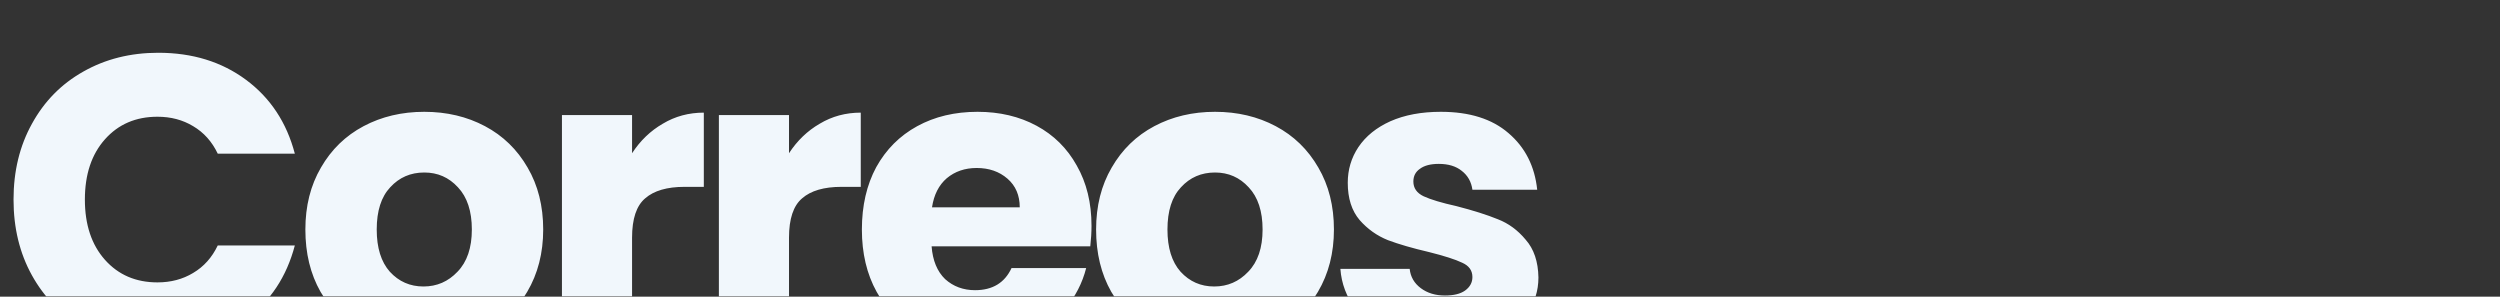 <?xml version="1.0" encoding="UTF-8"?> <svg xmlns="http://www.w3.org/2000/svg" width="1483" height="176" viewBox="0 0 1483 176" fill="none"><rect x="0" y="0" width="1483" height="176" fill="#333333" stroke="none"/><mask id="mask0_4_8" style="mask-type:alpha" maskUnits="userSpaceOnUse" x="0" y="0" width="1483" height="176"><rect width="1483" height="176" fill="#F1F7FC"></rect></mask><g mask="url(#mask0_4_8)"><path d="M8.027 118.38C8.027 101.515 11.675 86.515 18.973 73.38C26.27 60.083 36.405 49.786 49.378 42.489C62.513 35.029 77.35 31.3 93.891 31.3C114.161 31.3 131.512 36.651 145.944 47.353C160.376 58.056 170.025 72.65 174.89 91.137H129.16C125.755 84.002 120.89 78.569 114.566 74.84C108.404 71.11 101.35 69.245 93.404 69.245C80.594 69.245 70.215 73.704 62.27 82.623C54.324 91.542 50.351 103.461 50.351 118.38C50.351 133.298 54.324 145.217 62.27 154.136C70.215 163.055 80.594 167.514 93.404 167.514C101.35 167.514 108.404 165.649 114.566 161.919C120.89 158.19 125.755 152.757 129.16 145.622H174.89C170.025 164.109 160.376 178.703 145.944 189.406C131.512 199.946 114.161 205.216 93.891 205.216C77.35 205.216 62.513 201.568 49.378 194.27C36.405 186.811 26.27 176.514 18.973 163.379C11.675 150.244 8.027 135.244 8.027 118.38ZM251.199 205.946C237.901 205.946 225.902 203.108 215.199 197.433C204.659 191.757 196.307 183.649 190.145 173.109C184.145 162.568 181.145 150.244 181.145 136.136C181.145 122.19 184.226 109.947 190.389 99.407C196.551 88.704 204.983 80.515 215.686 74.84C226.388 69.164 238.388 66.326 251.685 66.326C264.982 66.326 276.982 69.164 287.685 74.84C298.387 80.515 306.819 88.704 312.982 99.407C319.144 109.947 322.225 122.19 322.225 136.136C322.225 150.082 319.063 162.406 312.738 173.109C306.576 183.649 298.063 191.757 287.198 197.433C276.496 203.108 264.496 205.946 251.199 205.946ZM251.199 169.946C259.144 169.946 265.874 167.028 271.387 161.19C277.063 155.352 279.901 147.001 279.901 136.136C279.901 125.271 277.144 116.92 271.631 111.082C266.279 105.245 259.631 102.326 251.685 102.326C243.577 102.326 236.847 105.245 231.496 111.082C226.145 116.758 223.469 125.109 223.469 136.136C223.469 147.001 226.064 155.352 231.253 161.19C236.604 167.028 243.253 169.946 251.199 169.946ZM374.939 90.893C379.804 83.434 385.885 77.596 393.182 73.38C400.48 69.002 408.588 66.813 417.506 66.813V110.839H406.074C395.696 110.839 387.912 113.109 382.723 117.65C377.534 122.028 374.939 129.812 374.939 141.001V204H333.345V68.272H374.939V90.893ZM468.036 90.893C472.9 83.434 478.981 77.596 486.279 73.38C493.576 69.002 501.684 66.813 510.603 66.813V110.839H499.17C488.792 110.839 481.008 113.109 475.819 117.65C470.63 122.028 468.036 129.812 468.036 141.001V204H426.442V68.272H468.036V90.893ZM647.482 133.947C647.482 137.839 647.239 141.893 646.752 146.109H552.619C553.267 154.541 555.943 161.028 560.645 165.568C565.51 169.946 571.429 172.136 578.402 172.136C588.78 172.136 595.996 167.757 600.05 159.001H644.32C642.05 167.919 637.915 175.946 631.915 183.081C626.077 190.216 618.699 195.811 609.78 199.865C600.861 203.919 590.888 205.946 579.861 205.946C566.564 205.946 554.727 203.108 544.348 197.433C533.97 191.757 525.862 183.649 520.024 173.109C514.187 162.568 511.268 150.244 511.268 136.136C511.268 122.028 514.106 109.704 519.781 99.163C525.619 88.623 533.727 80.515 544.105 74.84C554.483 69.164 566.402 66.326 579.861 66.326C592.996 66.326 604.672 69.083 614.888 74.596C625.104 80.11 633.05 87.975 638.726 98.191C644.563 108.407 647.482 120.325 647.482 133.947ZM604.915 123.001C604.915 115.866 602.483 110.19 597.618 105.974C592.753 101.758 586.672 99.65 579.375 99.65C572.402 99.65 566.483 101.677 561.618 105.731C556.916 109.785 553.997 115.542 552.862 123.001H604.915ZM720.262 205.946C706.965 205.946 694.965 203.108 684.263 197.433C673.722 191.757 665.371 183.649 659.209 173.109C653.209 162.568 650.209 150.244 650.209 136.136C650.209 122.19 653.29 109.947 659.452 99.407C665.614 88.704 674.047 80.515 684.749 74.84C695.452 69.164 707.452 66.326 720.749 66.326C734.046 66.326 746.046 69.164 756.748 74.84C767.451 80.515 775.883 88.704 782.045 99.407C788.207 109.947 791.288 122.19 791.288 136.136C791.288 150.082 788.126 162.406 781.802 173.109C775.64 183.649 767.126 191.757 756.262 197.433C745.559 203.108 733.559 205.946 720.262 205.946ZM720.262 169.946C728.208 169.946 734.938 167.028 740.451 161.19C746.127 155.352 748.965 147.001 748.965 136.136C748.965 125.271 746.208 116.92 740.694 111.082C735.343 105.245 728.695 102.326 720.749 102.326C712.641 102.326 705.911 105.245 700.56 111.082C695.209 116.758 692.533 125.109 692.533 136.136C692.533 147.001 695.127 155.352 700.317 161.19C705.668 167.028 712.316 169.946 720.262 169.946ZM857.624 205.946C845.787 205.946 835.246 203.919 826.003 199.865C816.76 195.811 809.463 190.297 804.112 183.325C798.76 176.19 795.76 168.244 795.112 159.487H836.219C836.706 164.19 838.895 168 842.787 170.919C846.679 173.838 851.462 175.298 857.138 175.298C862.327 175.298 866.3 174.325 869.057 172.379C871.976 170.271 873.435 167.595 873.435 164.352C873.435 160.46 871.408 157.622 867.354 155.838C863.3 153.893 856.733 151.784 847.652 149.514C837.922 147.244 829.814 144.893 823.328 142.46C816.841 139.866 811.247 135.893 806.544 130.542C801.841 125.028 799.49 117.65 799.49 108.407C799.49 100.623 801.598 93.569 805.814 87.245C810.193 80.758 816.517 75.65 824.787 71.921C833.219 68.191 843.192 66.326 854.706 66.326C871.732 66.326 885.111 70.542 894.84 78.975C904.732 87.407 910.408 98.596 911.867 112.542H873.435C872.786 107.839 870.678 104.109 867.111 101.353C863.705 98.596 859.165 97.218 853.489 97.218C848.625 97.218 844.895 98.191 842.3 100.137C839.706 101.92 838.408 104.434 838.408 107.677C838.408 111.569 840.435 114.488 844.489 116.434C848.706 118.38 855.192 120.325 863.949 122.271C874.003 124.866 882.192 127.46 888.516 130.055C894.84 132.487 900.354 136.541 905.056 142.217C909.921 147.73 912.435 155.19 912.597 164.595C912.597 172.541 910.326 179.676 905.786 186C901.408 192.162 895.002 197.027 886.57 200.595C878.3 204.162 868.651 205.946 857.624 205.946Z" fill="#F1F7FC"></path></g></svg> 